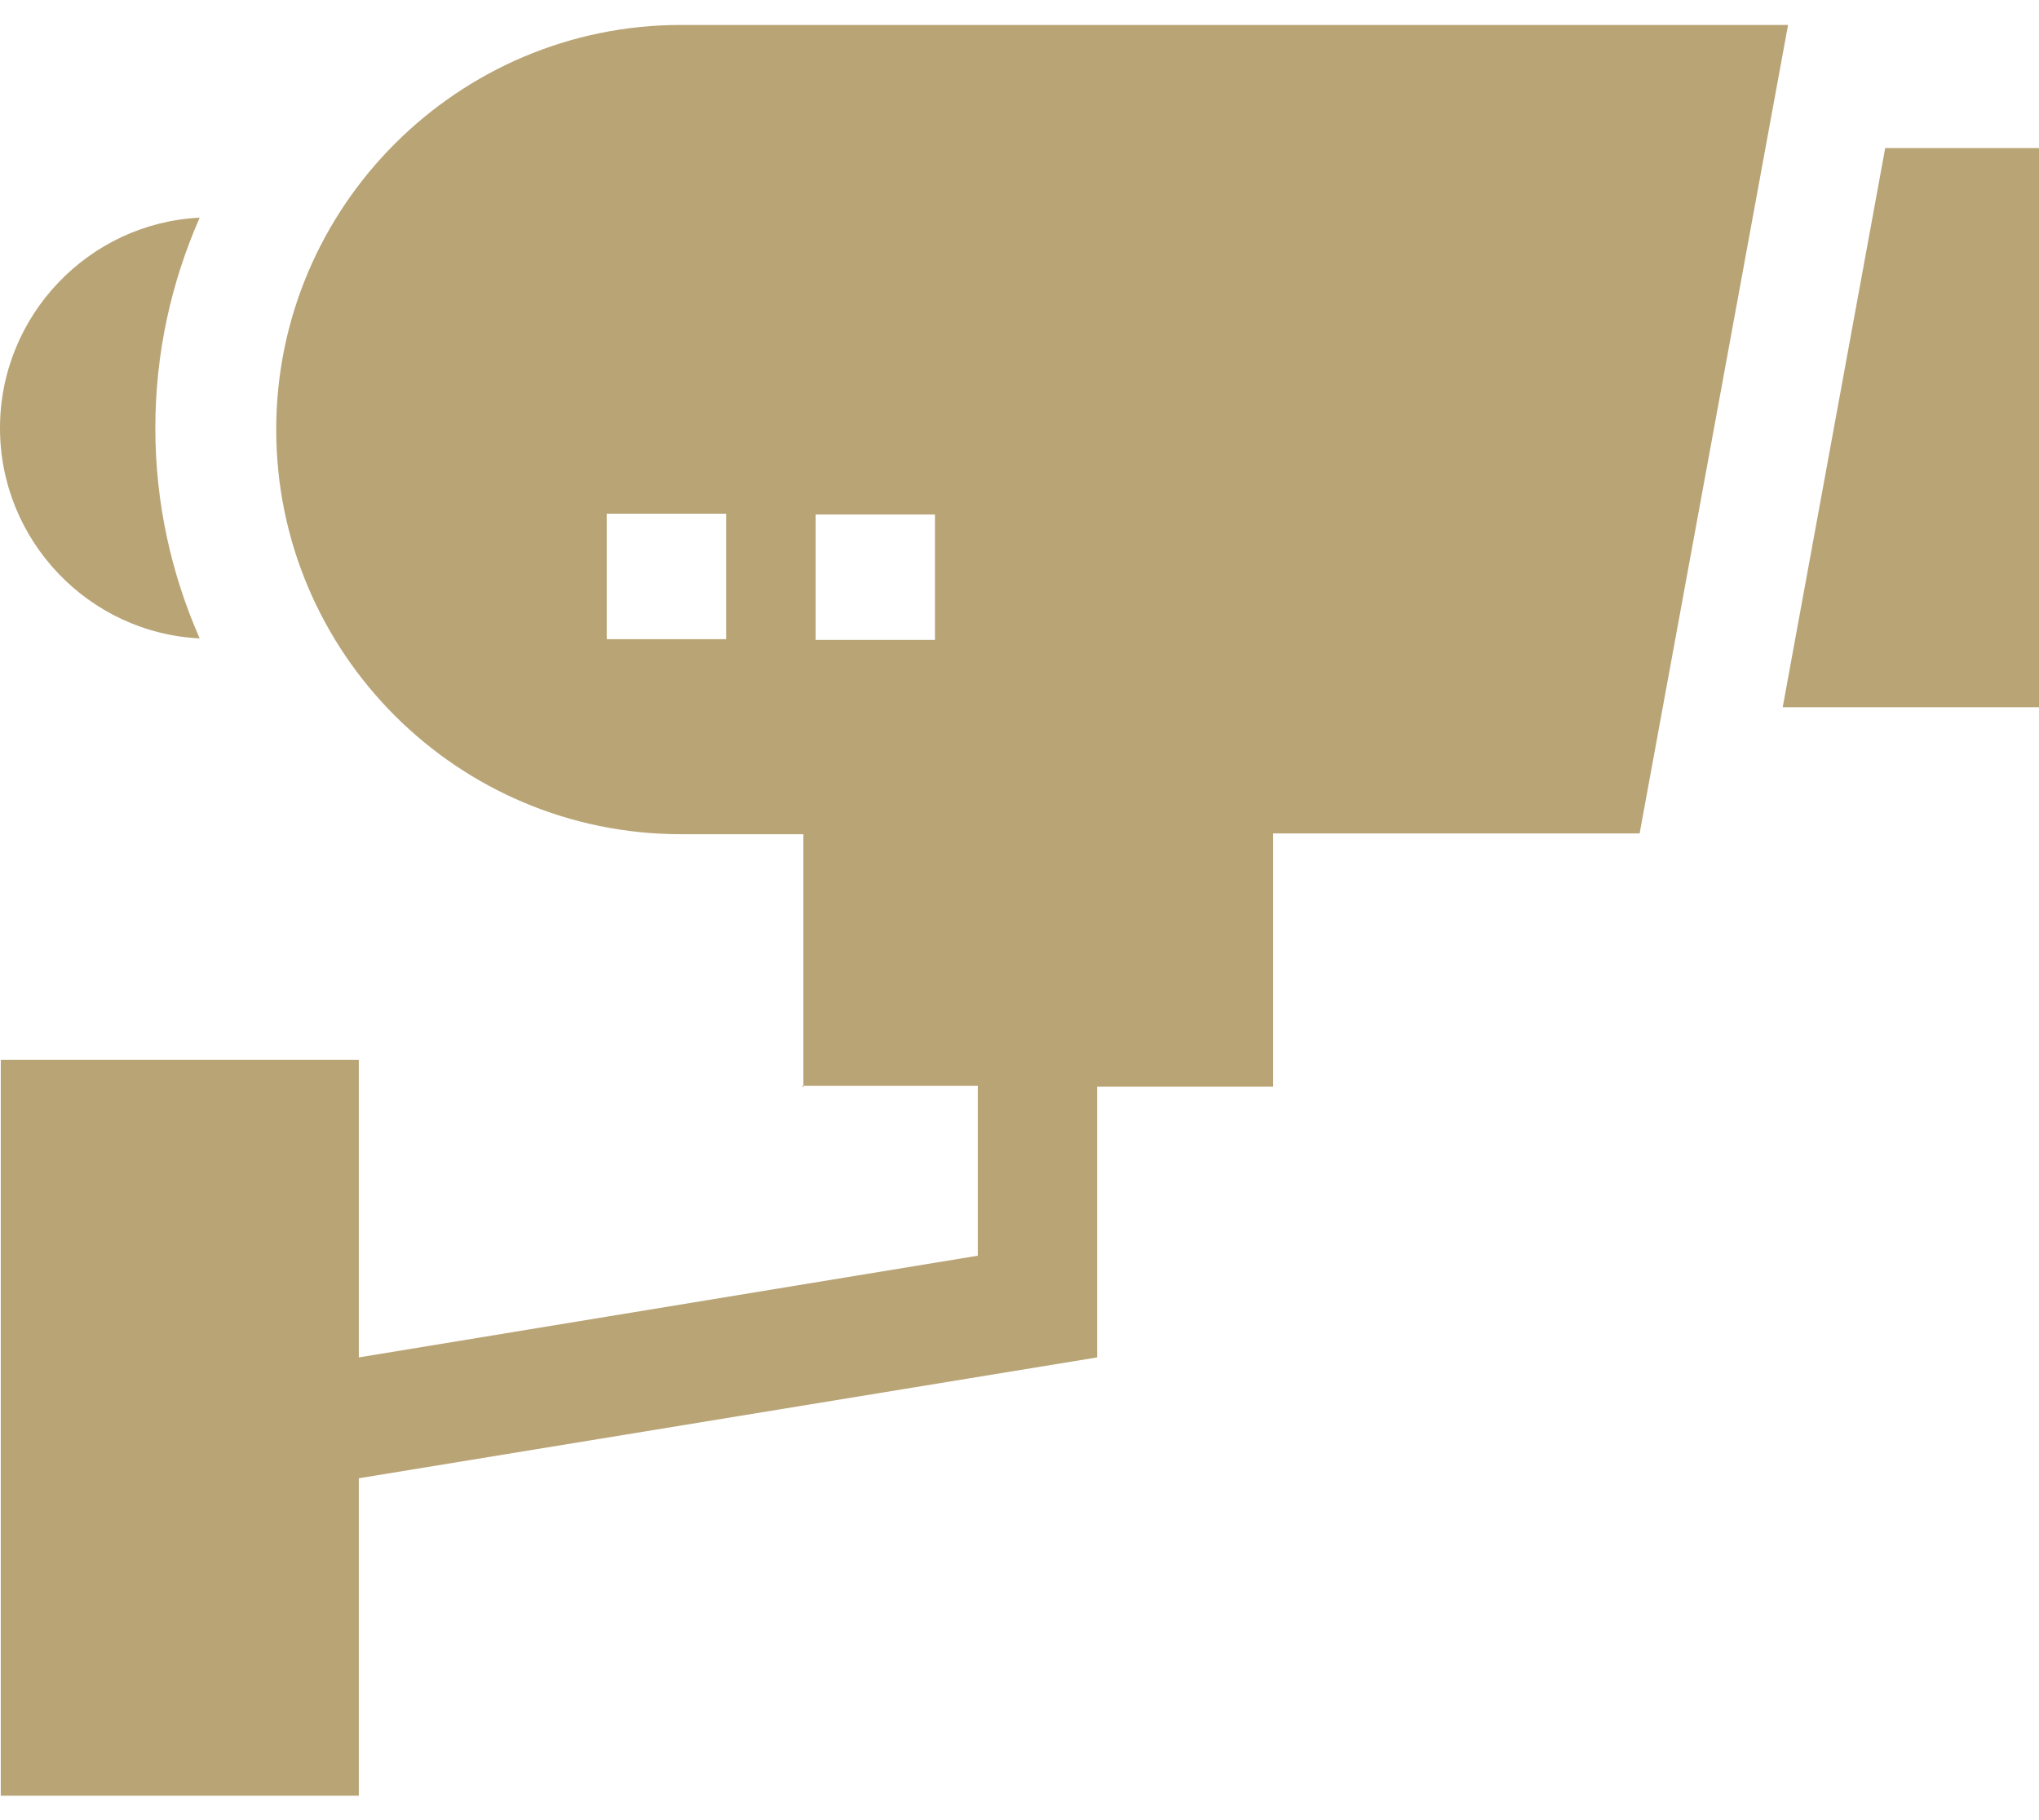 <?xml version="1.0" encoding="UTF-8"?>
<svg xmlns="http://www.w3.org/2000/svg" width="56" height="50" viewBox="0 0 56 50" fill="none">
  <path d="M56 4.068H51.776L48.961 19.428H56V4.068Z" fill="#B9A476"></path>
  <path d="M5.484 5.98C2.438 6.127 0 8.67 0 11.759C0 14.848 2.438 17.39 5.484 17.537C4.707 15.772 4.266 13.818 4.266 11.759C4.266 9.699 4.707 7.745 5.484 5.98Z" fill="#B9A476"></path>
  <path d="M22.022 29.83H26.855V34.495L9.855 37.289V29.115H0.021V49.33H9.855V40.609L30.133 37.289V29.851H34.966V22.895H45.031L49.108 0.685H18.702C12.587 0.685 7.586 5.665 7.586 11.8C7.586 17.936 12.566 22.916 18.702 22.916H22.064V29.872L22.022 29.83ZM19.942 17.558H16.663V14.112H19.942V17.558ZM22.4 14.133H25.678V17.579H22.4V14.133Z" fill="#B9A476"></path>
</svg>
